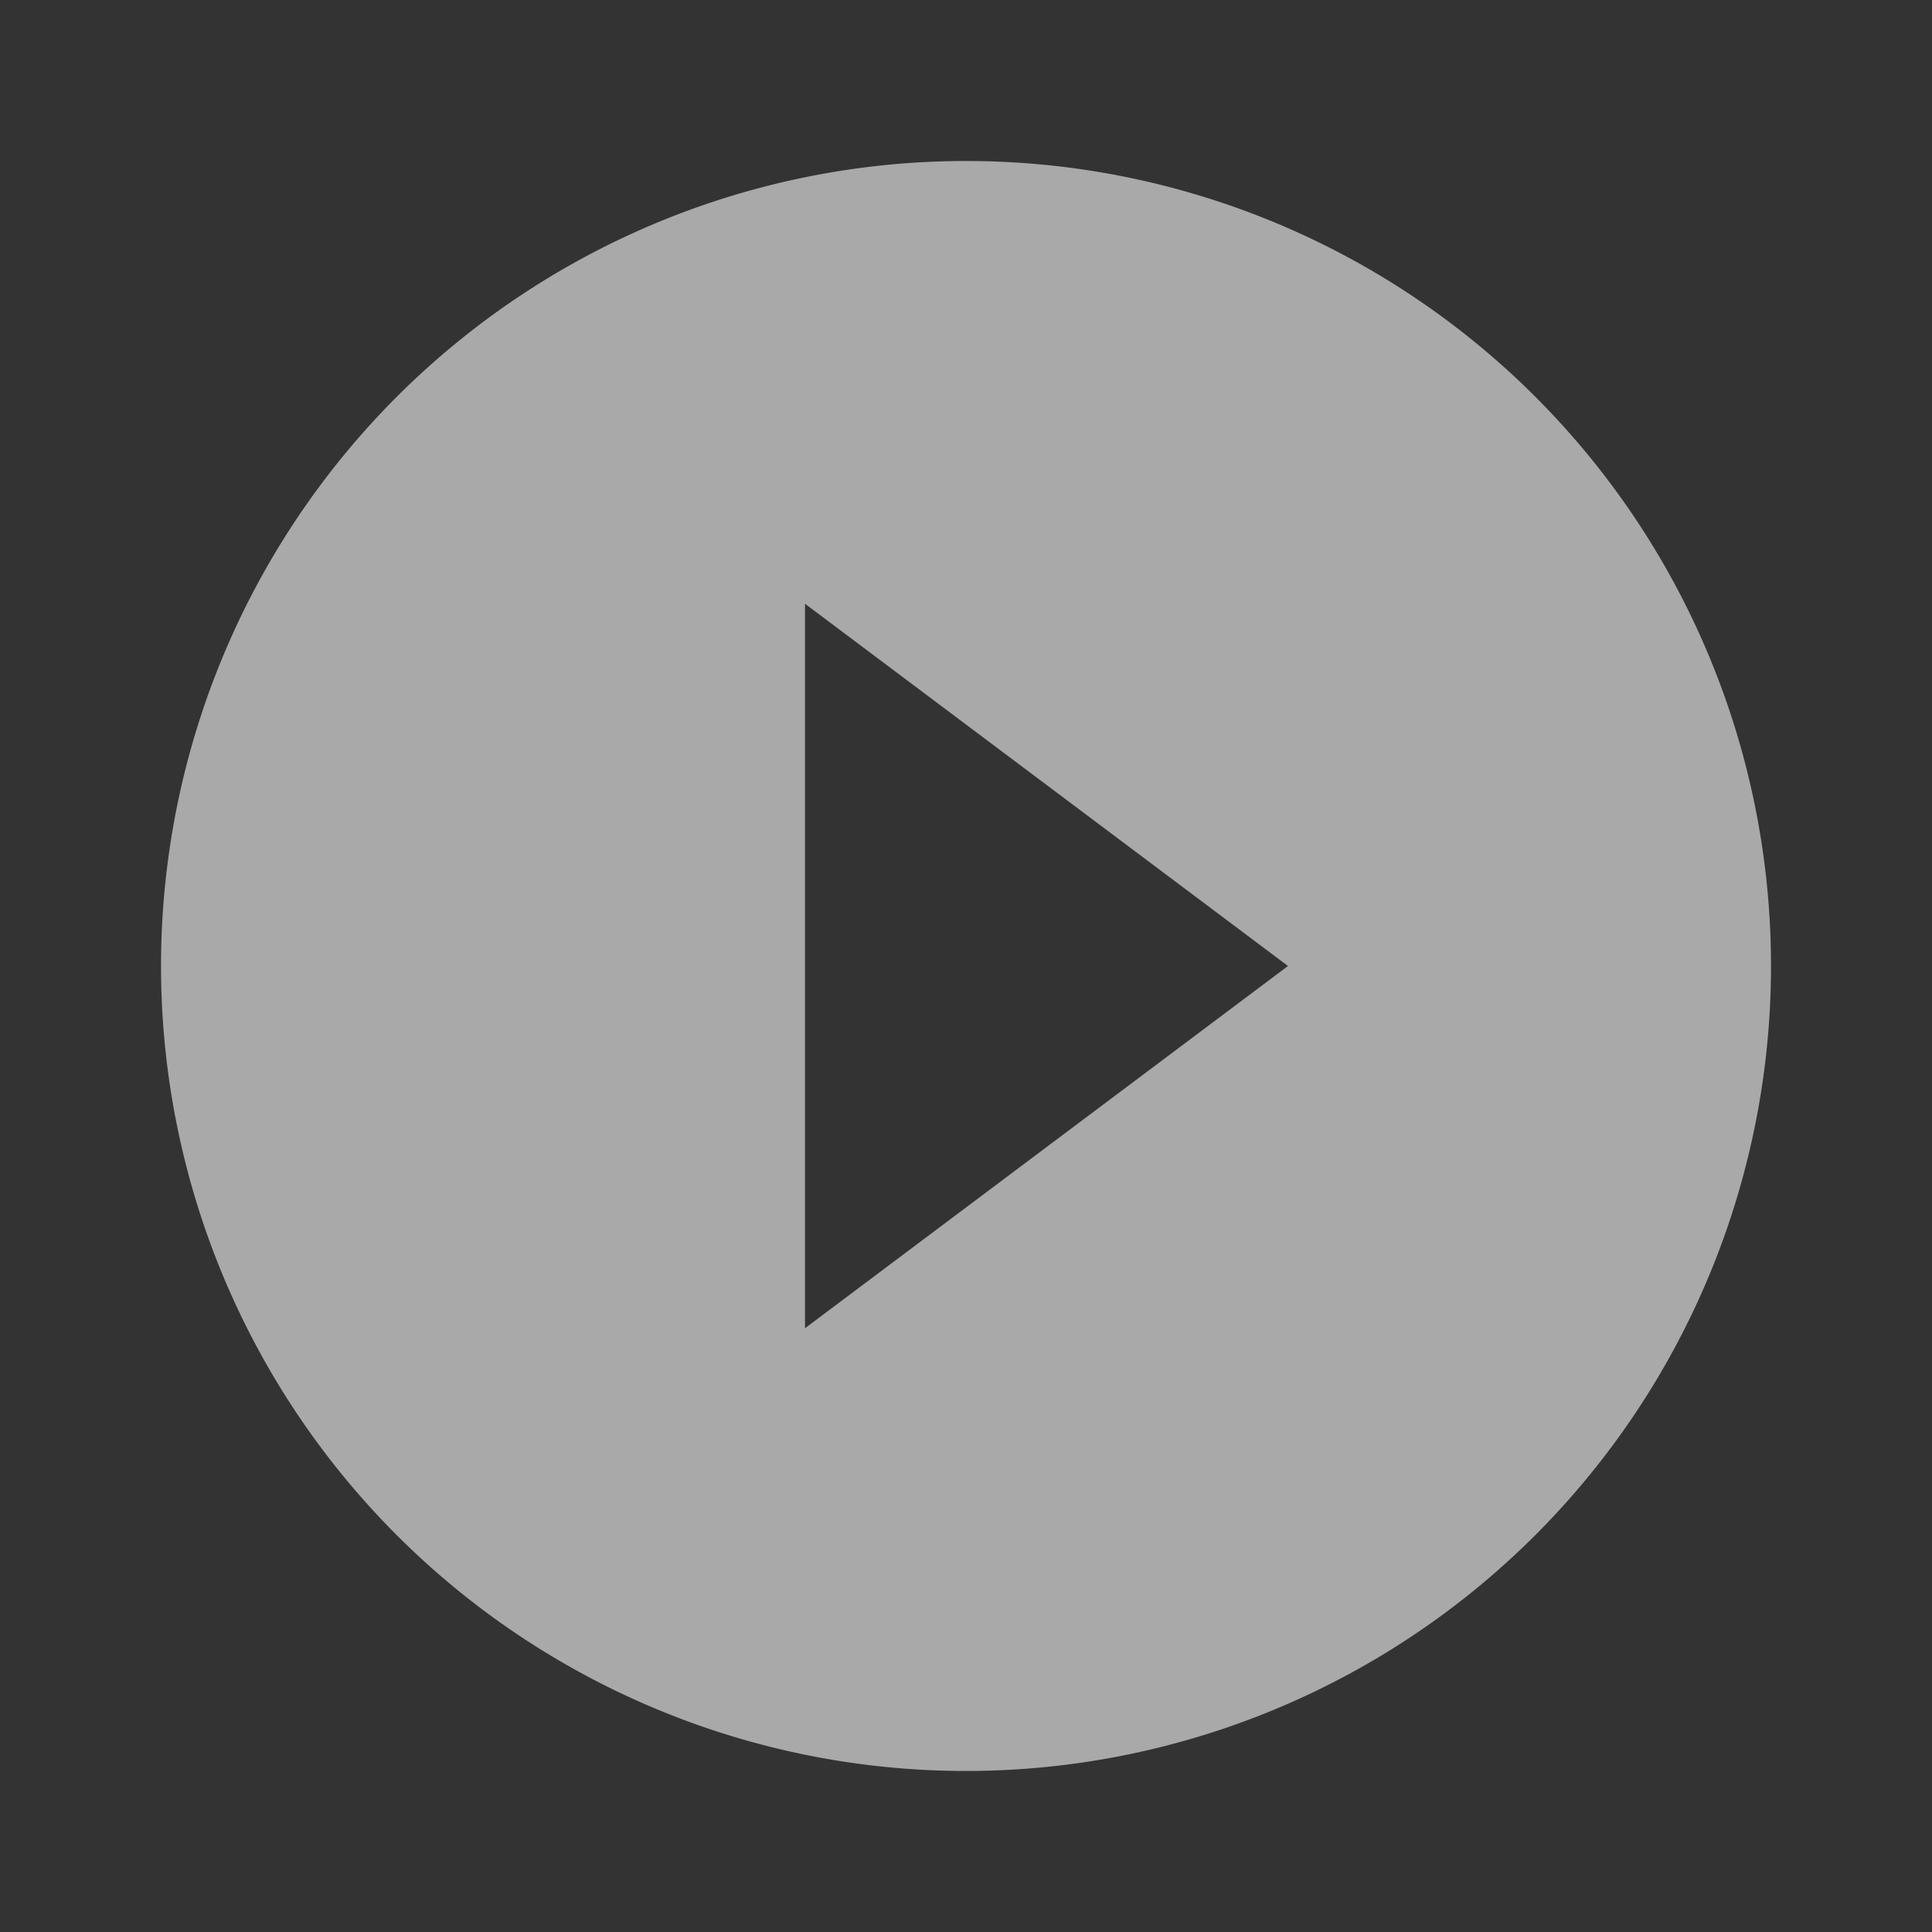 <svg xmlns="http://www.w3.org/2000/svg" width="81.755" height="81.755" viewBox="0 0 81.755 81.755">
  <rect x="0" y="0" width="81.755" height="81.755" fill="#333333" stroke="none"/>
  <g id="Group_92" data-name="Group 92" opacity="0.58">
    <path id="Path_40" data-name="Path 40"
      d="M38.064,4A34.064,34.064,0,1,0,72.129,38.064,34.055,34.055,0,0,0,38.064,4ZM31.251,53.393V22.735L51.69,38.064Z"
      transform="translate(2.813 2.813)" fill="#fff" />
    <path id="Path_41" data-name="Path 41" d="M0,0H81.754V81.754H0Z" fill="none" />
  </g>
</svg>